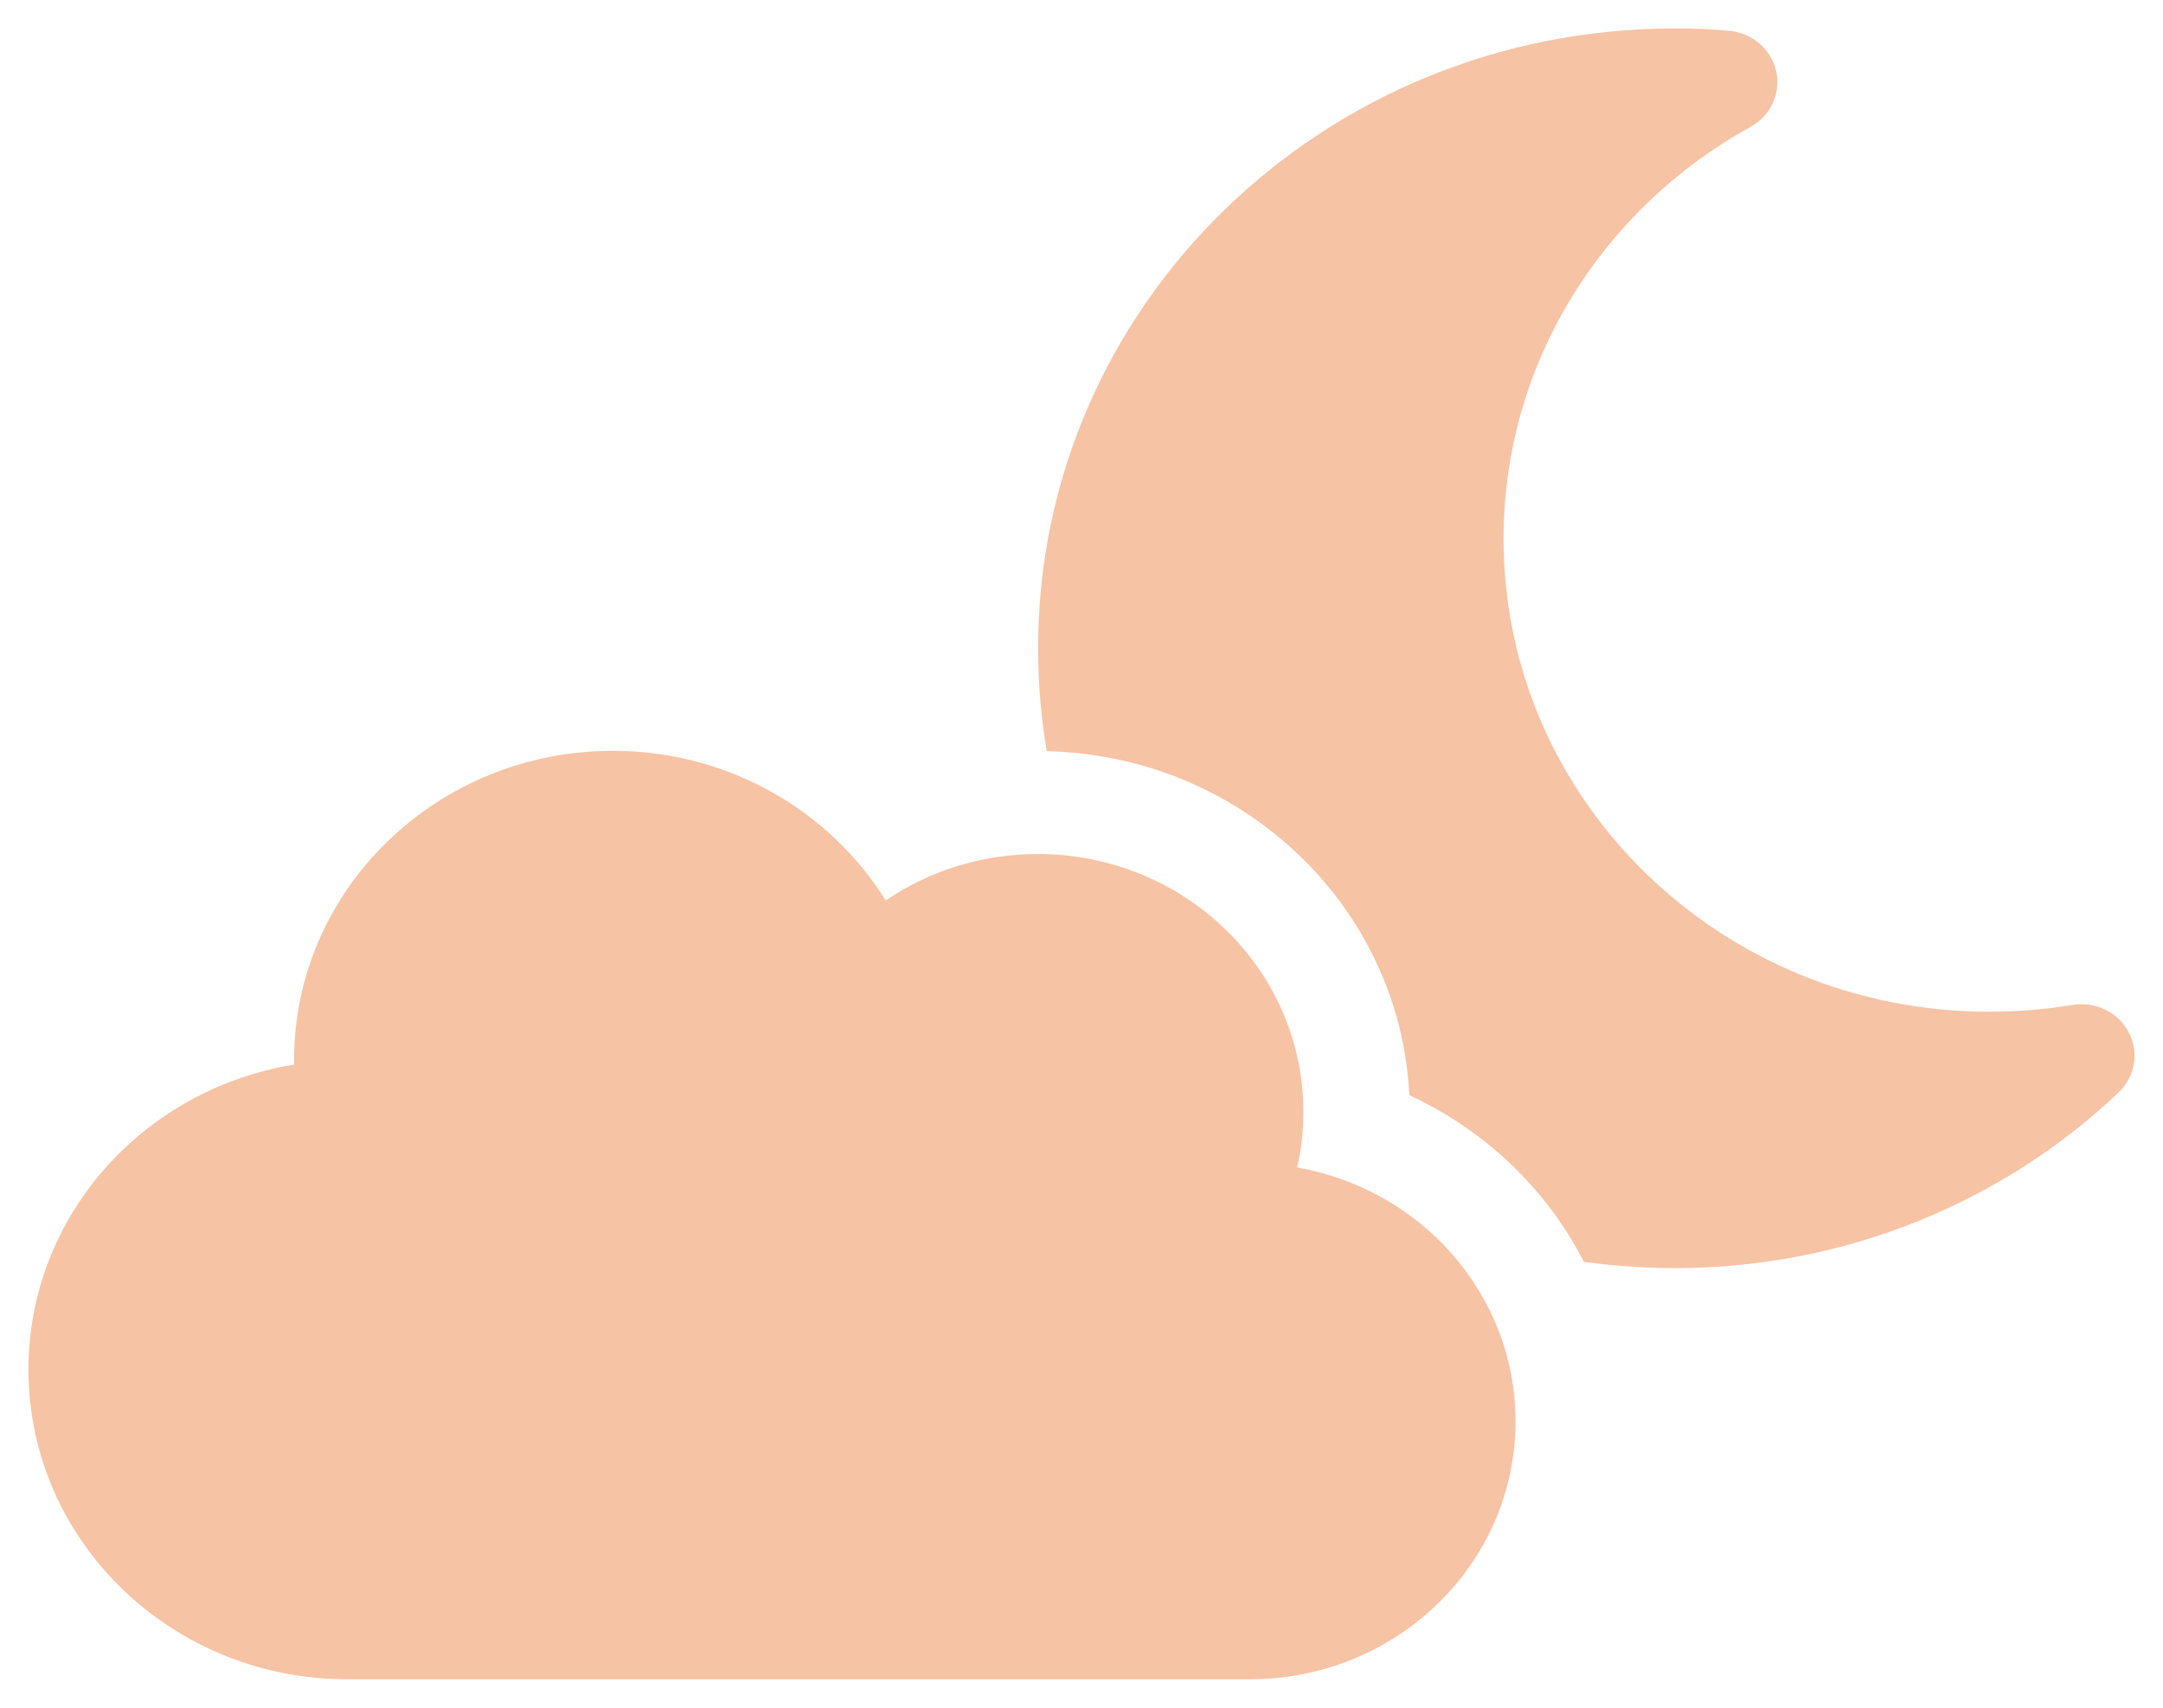 <svg xmlns="http://www.w3.org/2000/svg" fill="none" viewBox="0 0 38 30" height="30" width="38">
<path fill="#F6C3A4" d="M29.419 0.5C29.74 0.5 30.055 0.511 30.37 0.54C30.778 0.574 31.116 0.863 31.204 1.248C31.291 1.633 31.11 2.035 30.755 2.228C28.165 3.655 26.415 6.363 26.415 9.468C26.415 14.057 30.236 17.773 34.943 17.773C35.444 17.773 35.934 17.733 36.407 17.654C36.809 17.586 37.212 17.779 37.398 18.136C37.585 18.493 37.509 18.918 37.217 19.195C35.205 21.099 32.452 22.277 29.425 22.277C28.882 22.277 28.352 22.237 27.827 22.169C27.173 20.889 26.088 19.852 24.759 19.24C24.601 15.926 21.825 13.275 18.389 13.196C18.29 12.607 18.238 12.006 18.238 11.394C18.232 5.378 23.236 0.5 29.419 0.5ZM26.625 24.968C26.625 27.472 24.537 29.5 21.959 29.5H6.099C3.008 29.5 0.5 27.064 0.5 24.061C0.5 21.365 2.518 19.133 5.166 18.702V18.628C5.166 15.626 7.674 13.19 10.766 13.19C12.801 13.19 14.58 14.244 15.56 15.819C16.319 15.303 17.24 15.003 18.232 15.003C20.81 15.003 22.898 17.031 22.898 19.535C22.898 19.869 22.863 20.198 22.787 20.509C24.969 20.889 26.625 22.741 26.625 24.968Z"></path>
</svg>
